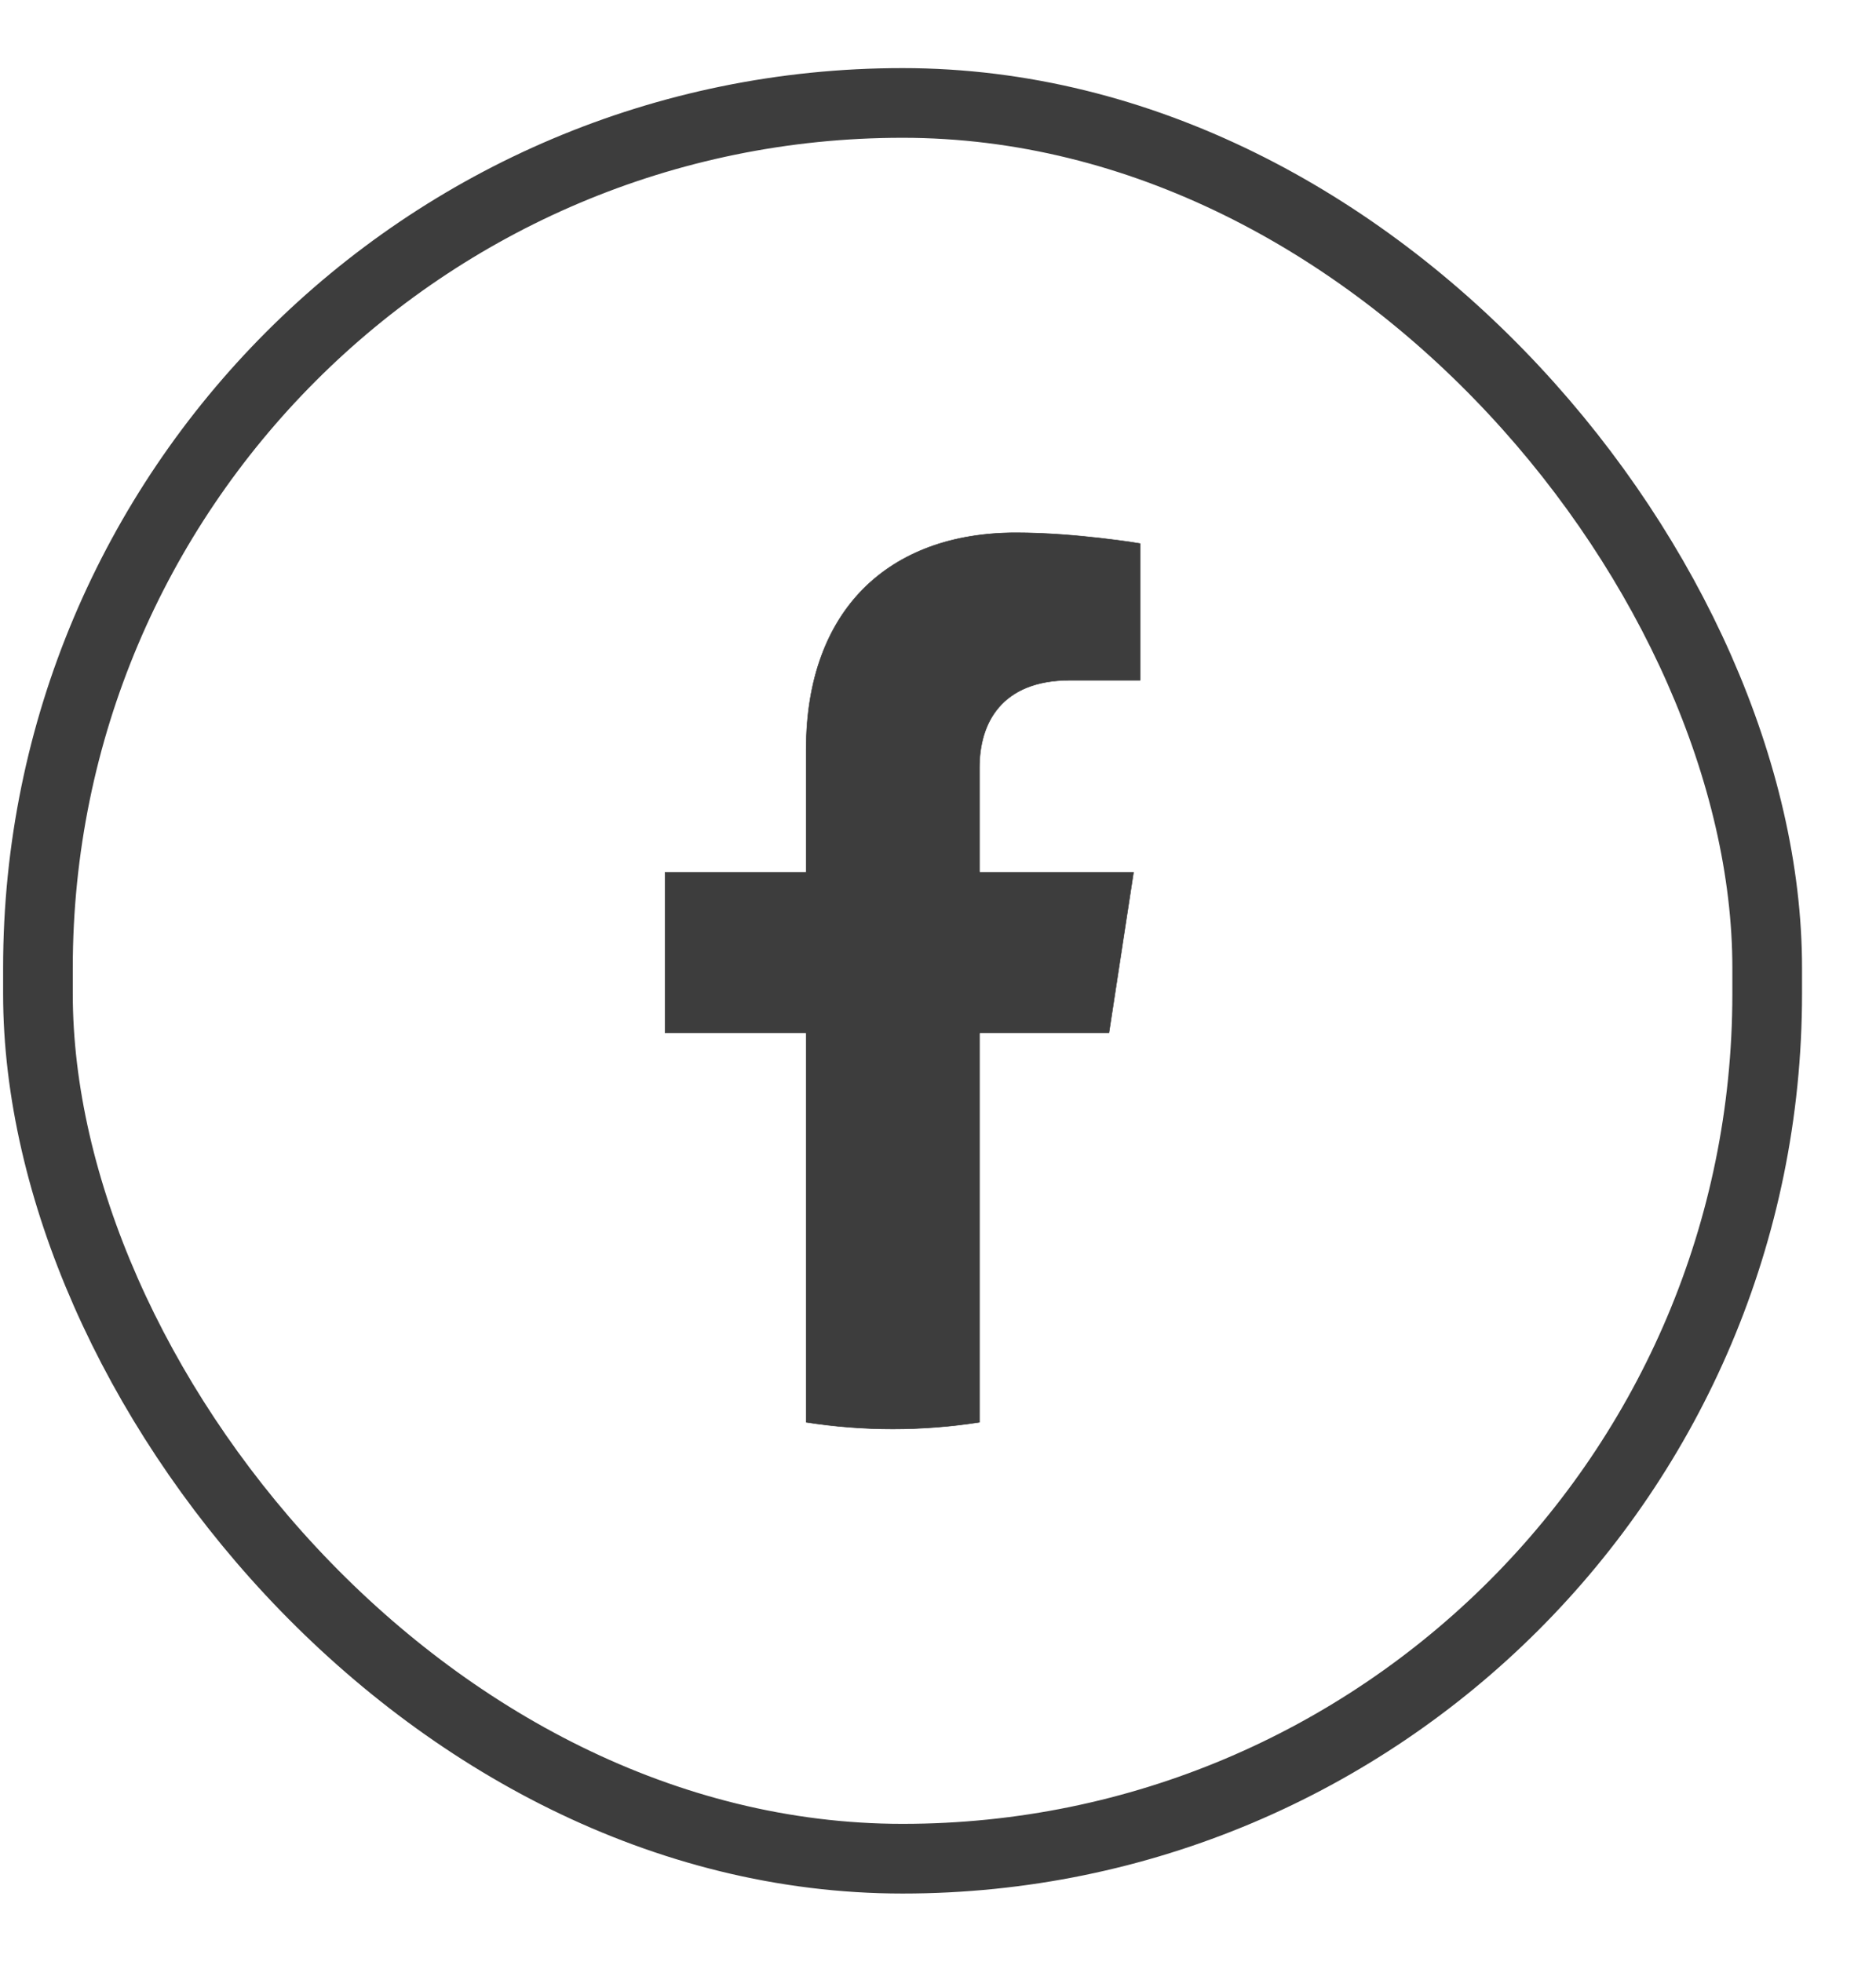 <svg width="22" height="23" viewBox="0 0 22 23" fill="none" xmlns="http://www.w3.org/2000/svg">
<rect x="0.445" y="1.207" width="20.279" height="20.585" rx="10.14" stroke="#3D3D3D" stroke-width="0.817"/>
<path d="M13.005 12.109L13.293 10.227H11.489V10.224H11.486V8.998C11.486 8.74 11.549 8.484 11.714 8.293C11.879 8.101 12.145 7.975 12.551 7.975H13.37V6.373L13.364 6.372L13.339 6.368C13.317 6.364 13.285 6.359 13.245 6.353C13.164 6.341 13.048 6.326 12.91 6.31C12.635 6.278 12.27 6.246 11.914 6.246C11.17 6.246 10.555 6.472 10.126 6.902C9.698 7.332 9.454 7.967 9.454 8.785V10.224H9.452V10.227H7.799V12.109H9.452V12.112H9.454V16.675C9.785 16.727 10.125 16.754 10.47 16.754C10.816 16.754 11.155 16.727 11.486 16.675V12.112H11.489V12.109H13.005Z" fill="#3D3D3D" stroke="#3D3D3D" stroke-width="0.006"/>
</svg>
